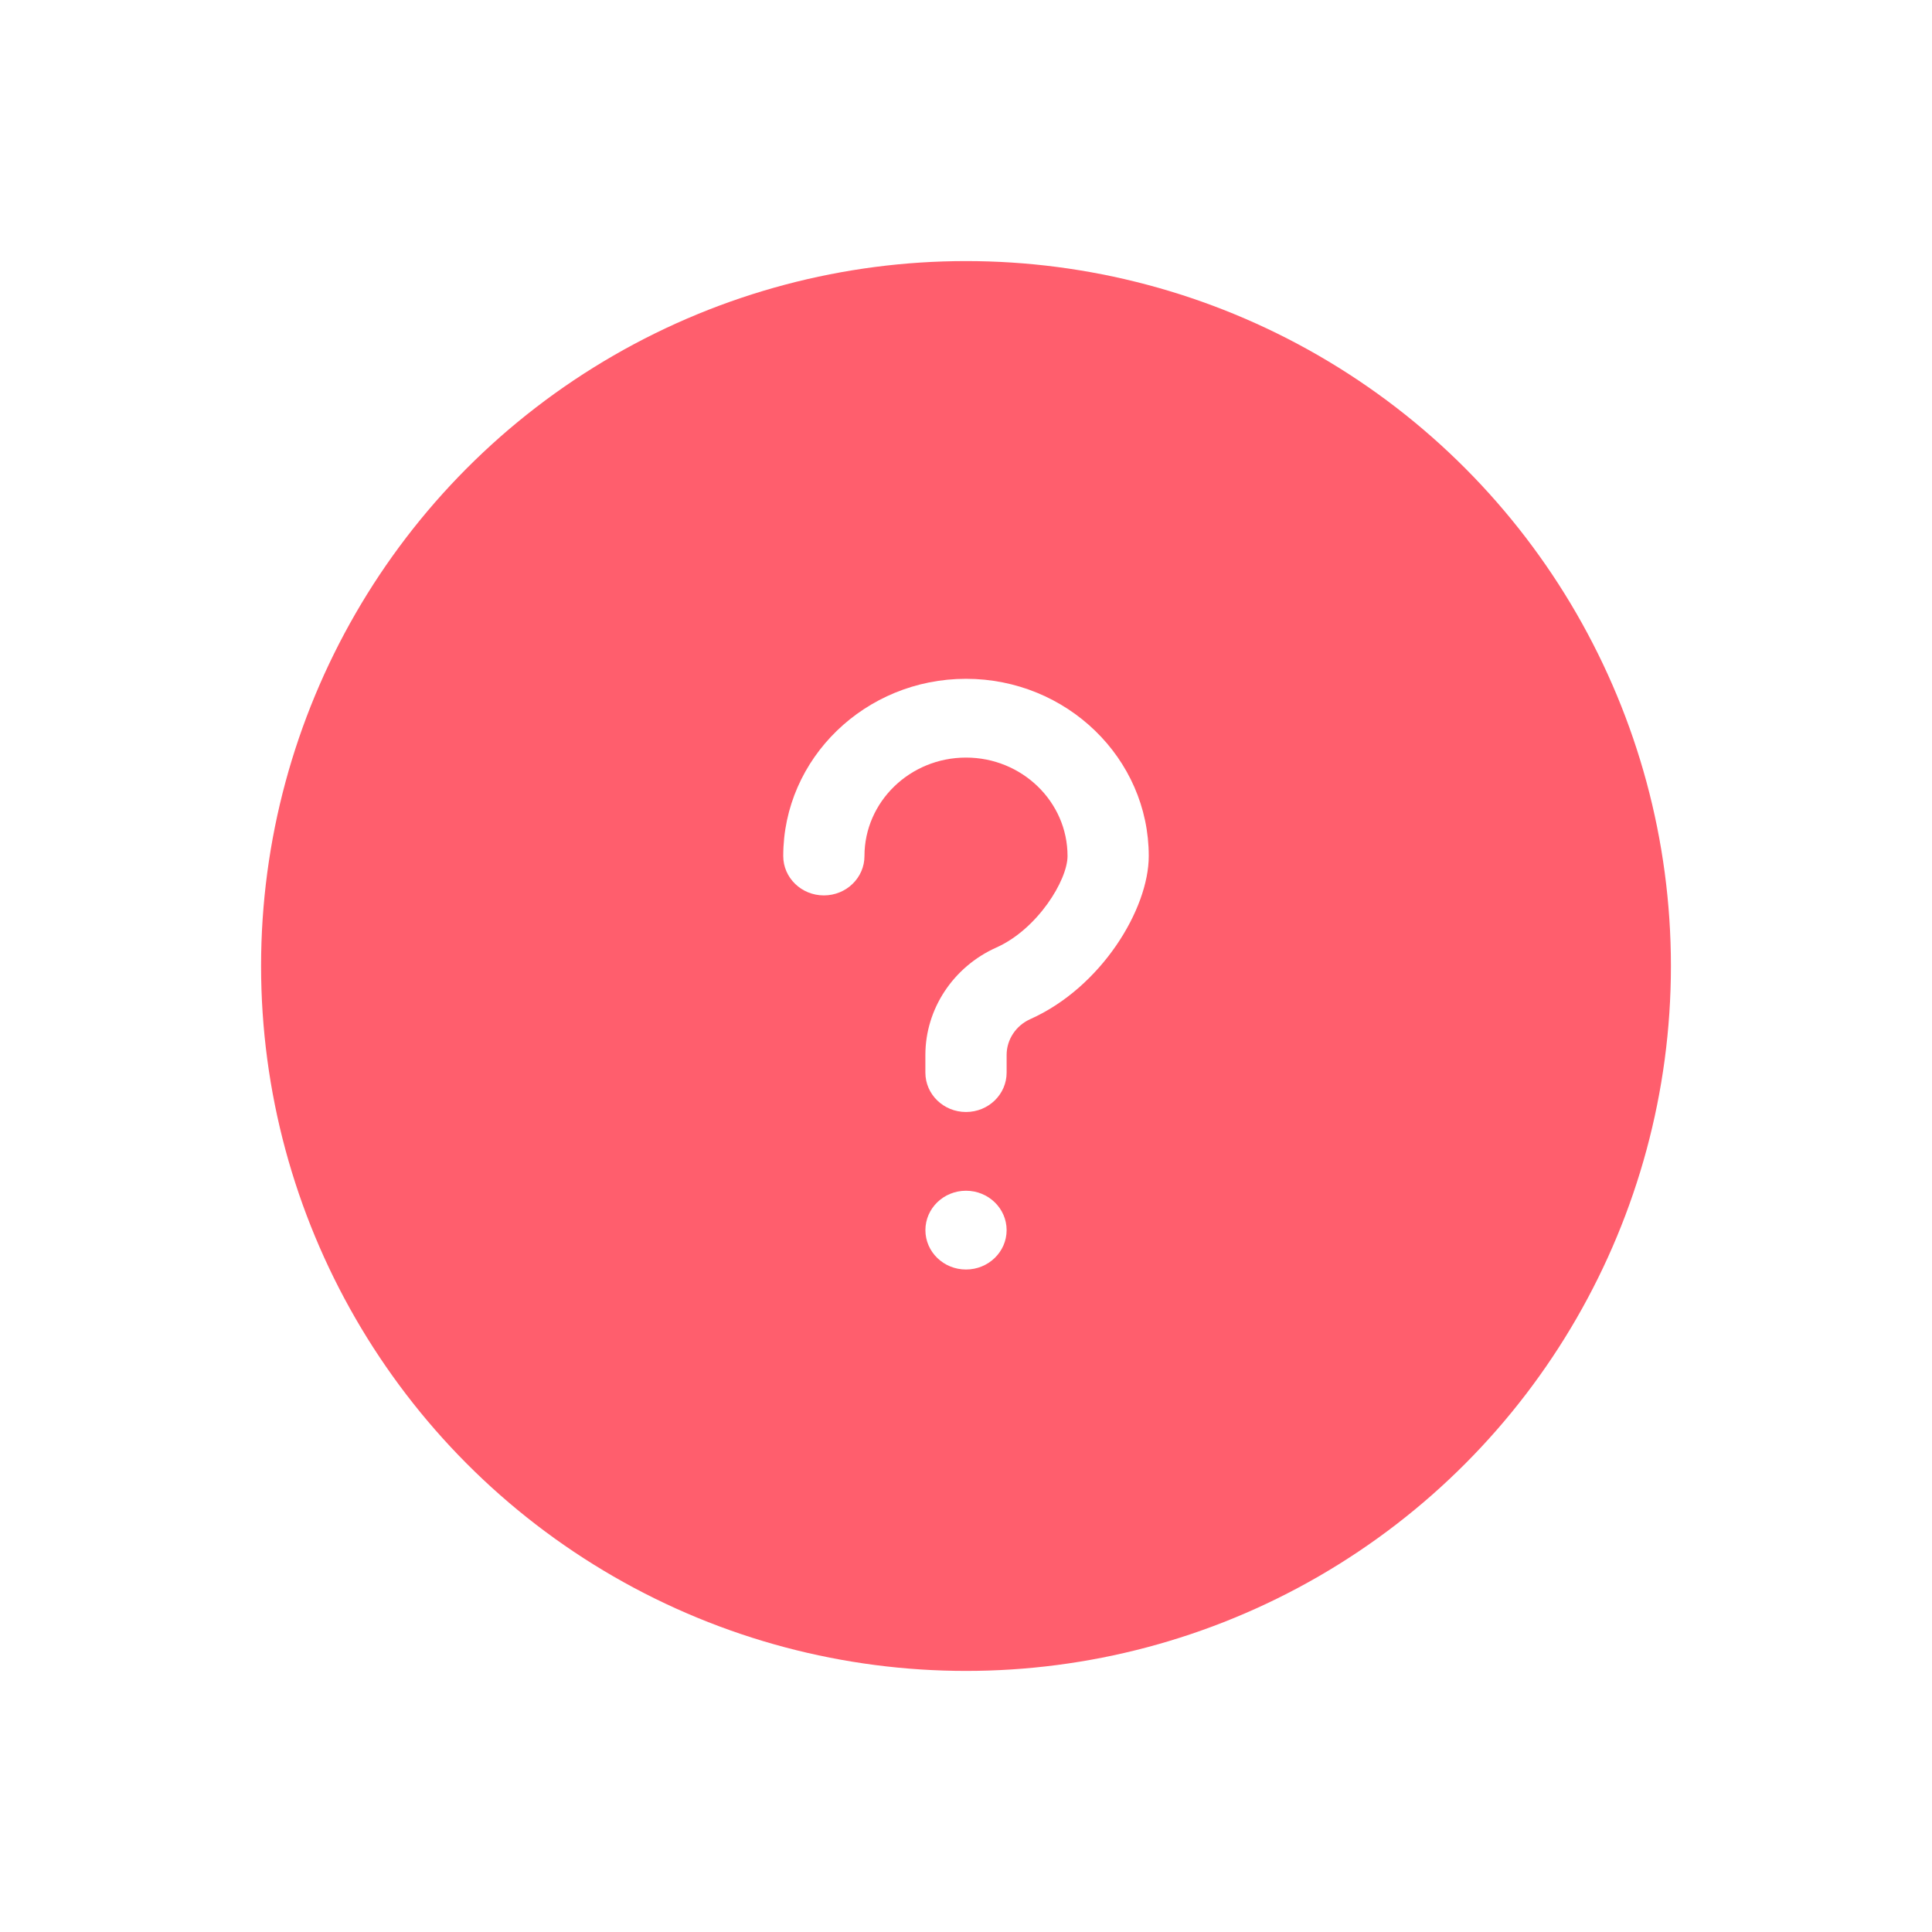 <svg width="74" height="74" viewBox="0 0 74 74" fill="none" xmlns="http://www.w3.org/2000/svg">
<g filter="url(#filter0_d_1468_1914)">
<circle cx="37" cy="37" r="27" fill="#FF5E6D"/>
</g>
<path d="M38.556 47.117C38.556 47.95 37.859 48.625 37 48.625C36.141 48.625 35.445 47.95 35.445 47.117C35.445 46.284 36.141 45.608 37 45.608C37.859 45.608 38.556 46.284 38.556 47.117Z" fill="white"/>
<path d="M39.462 39.035C38.912 39.281 38.556 39.819 38.556 40.406V41.084C38.556 41.916 37.86 42.592 37 42.592C36.14 42.592 35.444 41.916 35.444 41.084V40.406C35.444 38.646 36.511 37.032 38.159 36.294C39.744 35.587 40.889 33.709 40.889 32.788C40.889 30.709 39.145 29.017 37 29.017C34.855 29.017 33.111 30.709 33.111 32.788C33.111 33.62 32.416 34.296 31.555 34.296C30.695 34.296 30 33.62 30 32.788C30 29.046 33.141 26 37 26C40.859 26 44 29.046 44 32.788C44 34.825 42.177 37.821 39.462 39.035Z" fill="white"/>
<defs>
<filter id="filter0_d_1468_1914" x="0" y="0" width="74" height="74" filterUnits="userSpaceOnUse" color-interpolation-filters="sRGB">
<feFlood flood-opacity="0" result="BackgroundImageFix"/>
<feColorMatrix in="SourceAlpha" type="matrix" values="0 0 0 0 0 0 0 0 0 0 0 0 0 0 0 0 0 0 127 0" result="hardAlpha"/>
<feOffset/>
<feGaussianBlur stdDeviation="5"/>
<feColorMatrix type="matrix" values="0 0 0 0 0 0 0 0 0 0 0 0 0 0 0 0 0 0 0.15 0"/>
<feBlend mode="normal" in2="BackgroundImageFix" result="effect1_dropShadow_1468_1914"/>
<feBlend mode="normal" in="SourceGraphic" in2="effect1_dropShadow_1468_1914" result="shape"/>
</filter>
</defs>
</svg>
